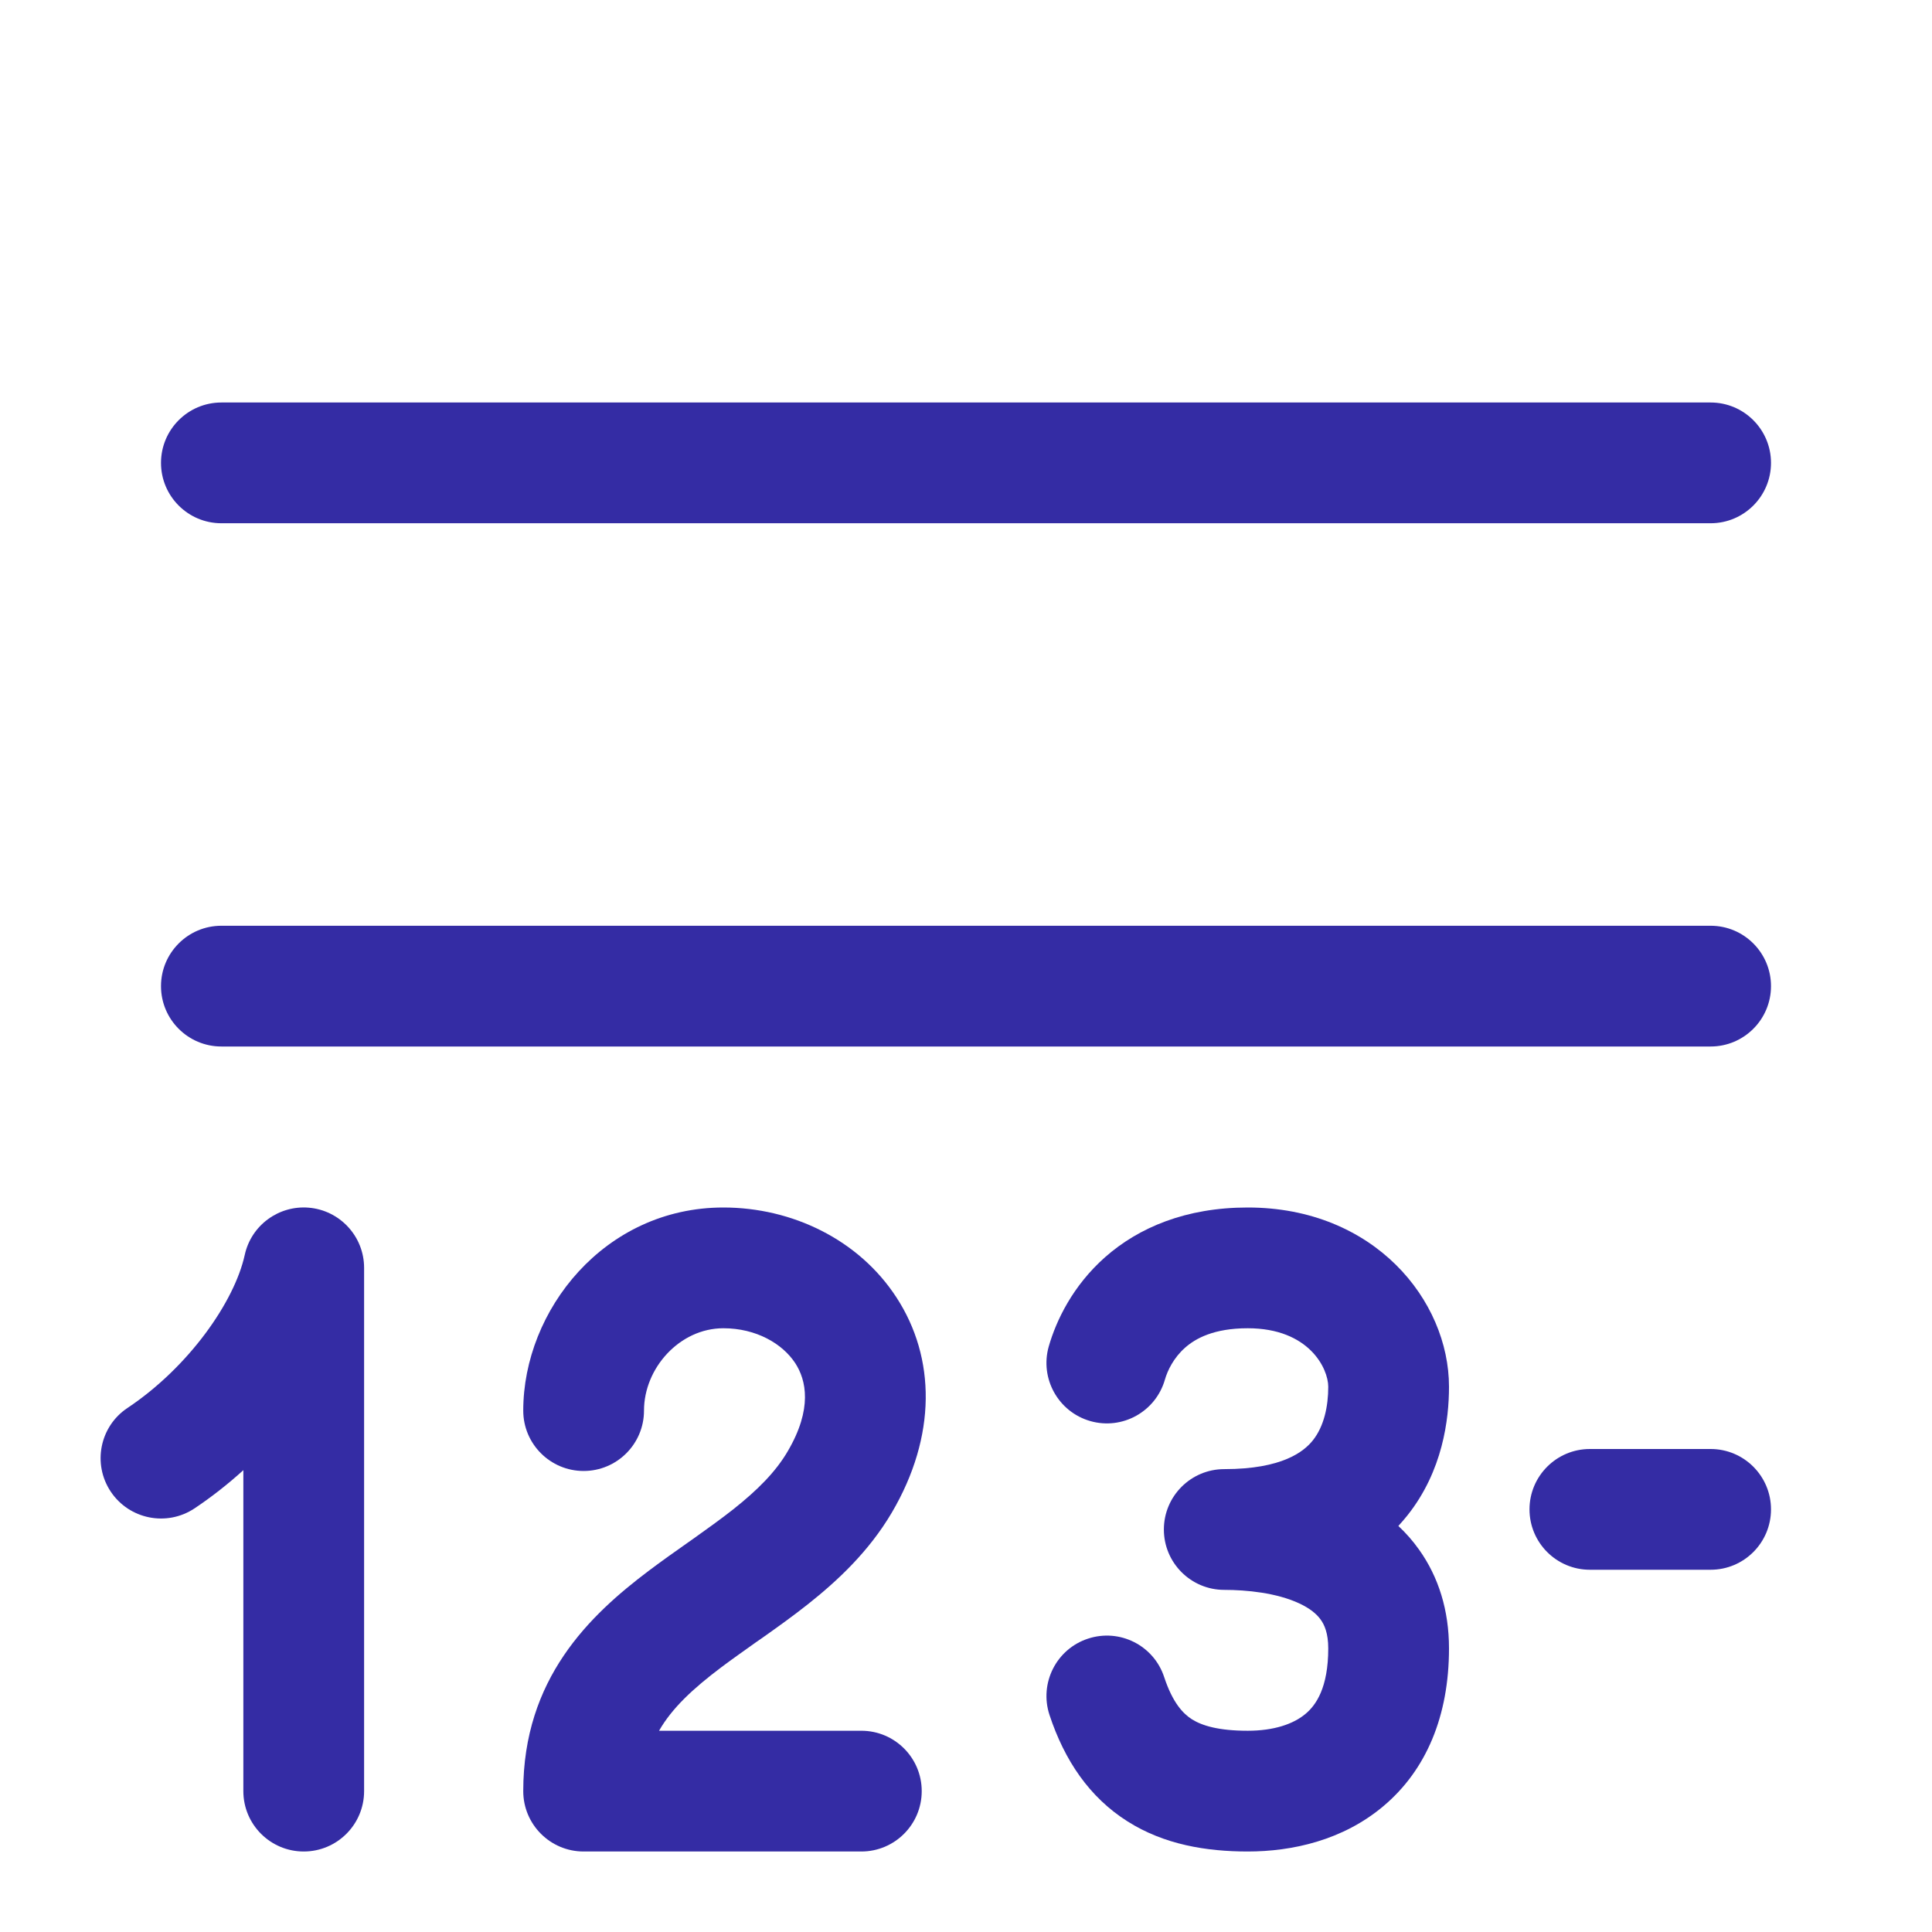 <!DOCTYPE svg PUBLIC "-//W3C//DTD SVG 1.1//EN" "http://www.w3.org/Graphics/SVG/1.1/DTD/svg11.dtd">
<!-- Uploaded to: SVG Repo, www.svgrepo.com, Transformed by: SVG Repo Mixer Tools -->
<svg width="64px" height="64px" viewBox="0 0 24 24" fill="none" xmlns="http://www.w3.org/2000/svg">
<g id="SVGRepo_bgCarrier" stroke-width="0"/>
<g id="SVGRepo_tracerCarrier" stroke-linecap="round" stroke-linejoin="round"/>
<g id="SVGRepo_iconCarrier"> <path d="M2 5.75C2 5.336 2.336 5 2.75 5H21.25C21.664 5 22 5.336 22 5.75C22 6.164 21.664 6.5 21.25 6.5H2.75C2.336 6.5 2 6.164 2 5.75ZM2 12.25C2 11.836 2.336 11.5 2.75 11.5H21.25C21.664 11.5 22 11.836 22 12.25C22 12.664 21.664 13 21.25 13H2.75C2.336 13 2 12.664 2 12.25ZM19 18.75C19 18.336 19.336 18 19.75 18H21.25C21.664 18 22 18.336 22 18.75C22 19.164 21.664 19.5 21.25 19.5H19.75C19.336 19.5 19 19.164 19 18.75Z" fill="#342ca4"/> <path d="M2.416 18.738C2.627 18.597 2.83 18.438 3.023 18.263V22.25C3.023 22.664 3.359 23 3.773 23C4.187 23 4.523 22.664 4.523 22.25V15.75C4.523 15.356 4.219 15.033 3.833 15.002C3.465 14.972 3.121 15.218 3.04 15.59C2.913 16.168 2.348 16.98 1.584 17.49C1.239 17.719 1.146 18.185 1.376 18.53C1.606 18.874 2.071 18.967 2.416 18.738Z" fill="#342ca4"/> <path d="M8 17.523C8 16.995 8.443 16.5 8.986 16.5C9.393 16.5 9.72 16.691 9.879 16.934C10.015 17.143 10.096 17.5 9.785 18.029C9.636 18.284 9.41 18.511 9.104 18.753C8.951 18.873 8.788 18.99 8.611 19.116L8.537 19.168C8.385 19.275 8.222 19.39 8.064 19.509C7.321 20.068 6.5 20.854 6.5 22.25C6.5 22.664 6.836 23 7.25 23L7.258 23L7.266 23H10.7C11.114 23 11.45 22.664 11.45 22.25C11.45 21.836 11.114 21.5 10.7 21.5H8.187C8.348 21.218 8.61 20.975 8.966 20.707C9.104 20.604 9.246 20.504 9.399 20.395L9.477 20.341C9.655 20.215 9.847 20.078 10.034 19.93C10.405 19.636 10.794 19.273 11.079 18.789C11.636 17.841 11.625 16.868 11.136 16.117C10.67 15.4 9.841 15 8.986 15C7.508 15 6.5 16.278 6.5 17.523C6.5 17.937 6.836 18.273 7.25 18.273C7.664 18.273 8 17.937 8 17.523Z" fill="#342ca4"/> <path d="M14.471 17.138C14.503 17.026 14.579 16.867 14.722 16.741C14.85 16.628 15.077 16.5 15.5 16.5C16.261 16.5 16.5 17 16.5 17.227C16.5 17.472 16.447 17.718 16.31 17.891C16.199 18.031 15.931 18.25 15.208 18.25C14.794 18.25 14.458 18.586 14.458 19C14.458 19.414 14.794 19.75 15.208 19.75C15.482 19.75 15.859 19.786 16.142 19.919C16.274 19.981 16.357 20.05 16.407 20.121C16.452 20.184 16.5 20.287 16.5 20.477C16.5 20.965 16.348 21.181 16.219 21.289C16.068 21.417 15.824 21.5 15.5 21.5C15.138 21.5 14.933 21.437 14.807 21.358C14.696 21.287 14.568 21.154 14.462 20.834C14.333 20.44 13.909 20.226 13.515 20.356C13.122 20.485 12.908 20.909 13.037 21.303C13.224 21.869 13.533 22.326 14.005 22.625C14.462 22.915 14.987 23 15.5 23C16.051 23 16.681 22.862 17.187 22.435C17.715 21.99 18 21.319 18 20.477C18 20.003 17.87 19.589 17.628 19.25C17.55 19.14 17.463 19.042 17.371 18.956C17.41 18.913 17.448 18.869 17.484 18.824C17.922 18.273 18 17.632 18 17.227C18 16.154 17.072 15 15.5 15C14.734 15 14.148 15.247 13.729 15.616C13.325 15.973 13.12 16.405 13.028 16.726C12.915 17.124 13.146 17.539 13.544 17.653C13.942 17.767 14.357 17.536 14.471 17.138Z" fill="#342ca4"/> </g>
</svg>